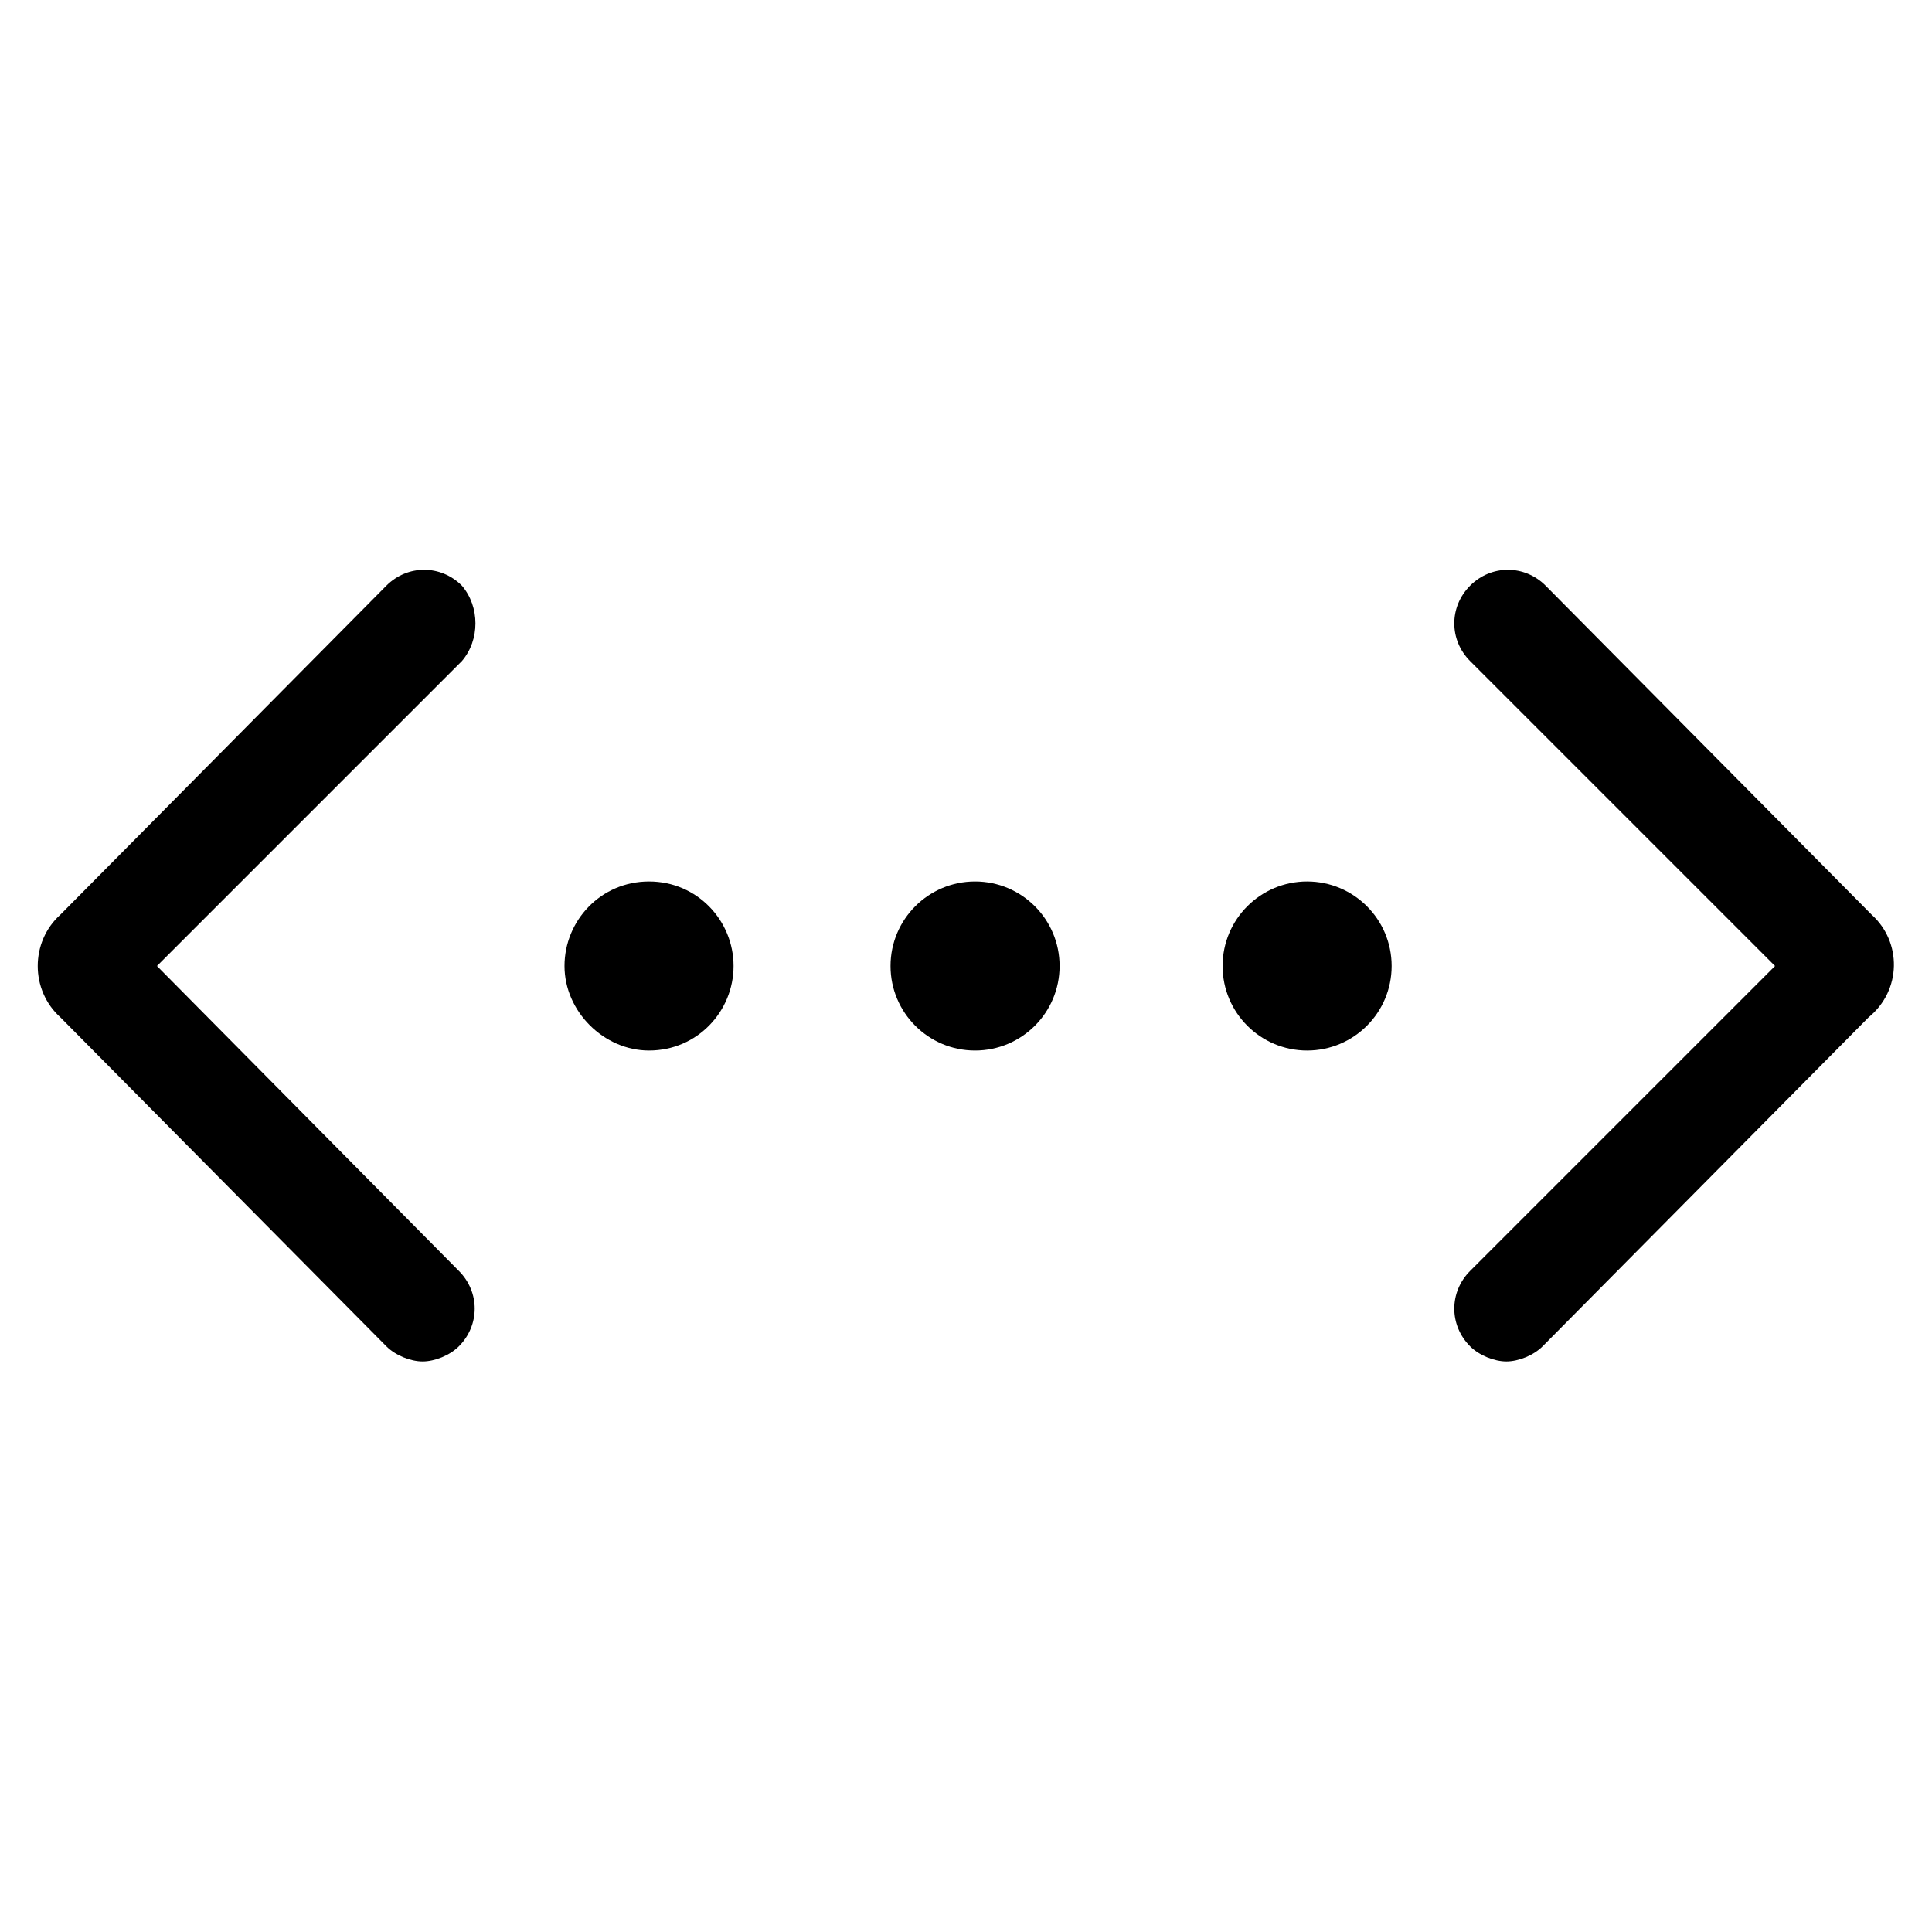 <?xml version="1.0" encoding="utf-8"?>
<!-- Generator: Adobe Illustrator 22.0.1, SVG Export Plug-In . SVG Version: 6.00 Build 0)  -->
<svg version="1.1" id="lni_lni-pagination" xmlns="http://www.w3.org/2000/svg" xmlns:xlink="http://www.w3.org/1999/xlink" x="0px"
	 y="0px" viewBox="0 0 64 64" style="enable-background:new 0 0 64 64;" xml:space="preserve">
<g>
	<path d="M62,30.3L51.2,19.4c-0.7-0.7-1.8-0.7-2.5,0c-0.7,0.7-0.7,1.8,0,2.5L58.8,32L48.7,42.1c-0.7,0.7-0.7,1.8,0,2.5
		c0.3,0.3,0.8,0.5,1.2,0.5c0.4,0,0.9-0.2,1.2-0.5l10.8-10.9C63,32.8,63,31.2,62,30.3z"/>
	<path d="M15.3,19.4c-0.7-0.7-1.8-0.7-2.5,0L2,30.3C1,31.2,1,32.8,2,33.7l10.8,10.9c0.3,0.3,0.8,0.5,1.2,0.5c0.4,0,0.9-0.2,1.2-0.5
		c0.7-0.7,0.7-1.8,0-2.5L5.2,32l10.1-10.1C15.9,21.2,15.9,20.1,15.3,19.4z"/>
	<path d="M21.5,29.2c-1.6,0-2.8,1.3-2.8,2.8s1.3,2.8,2.8,2.8c1.6,0,2.8-1.3,2.8-2.8S23.1,29.2,21.5,29.2z"/>
	<circle cx="32.3" cy="32" r="2.8"/>
	<circle cx="43.3" cy="32" r="2.8"/>
</g>
</svg>
